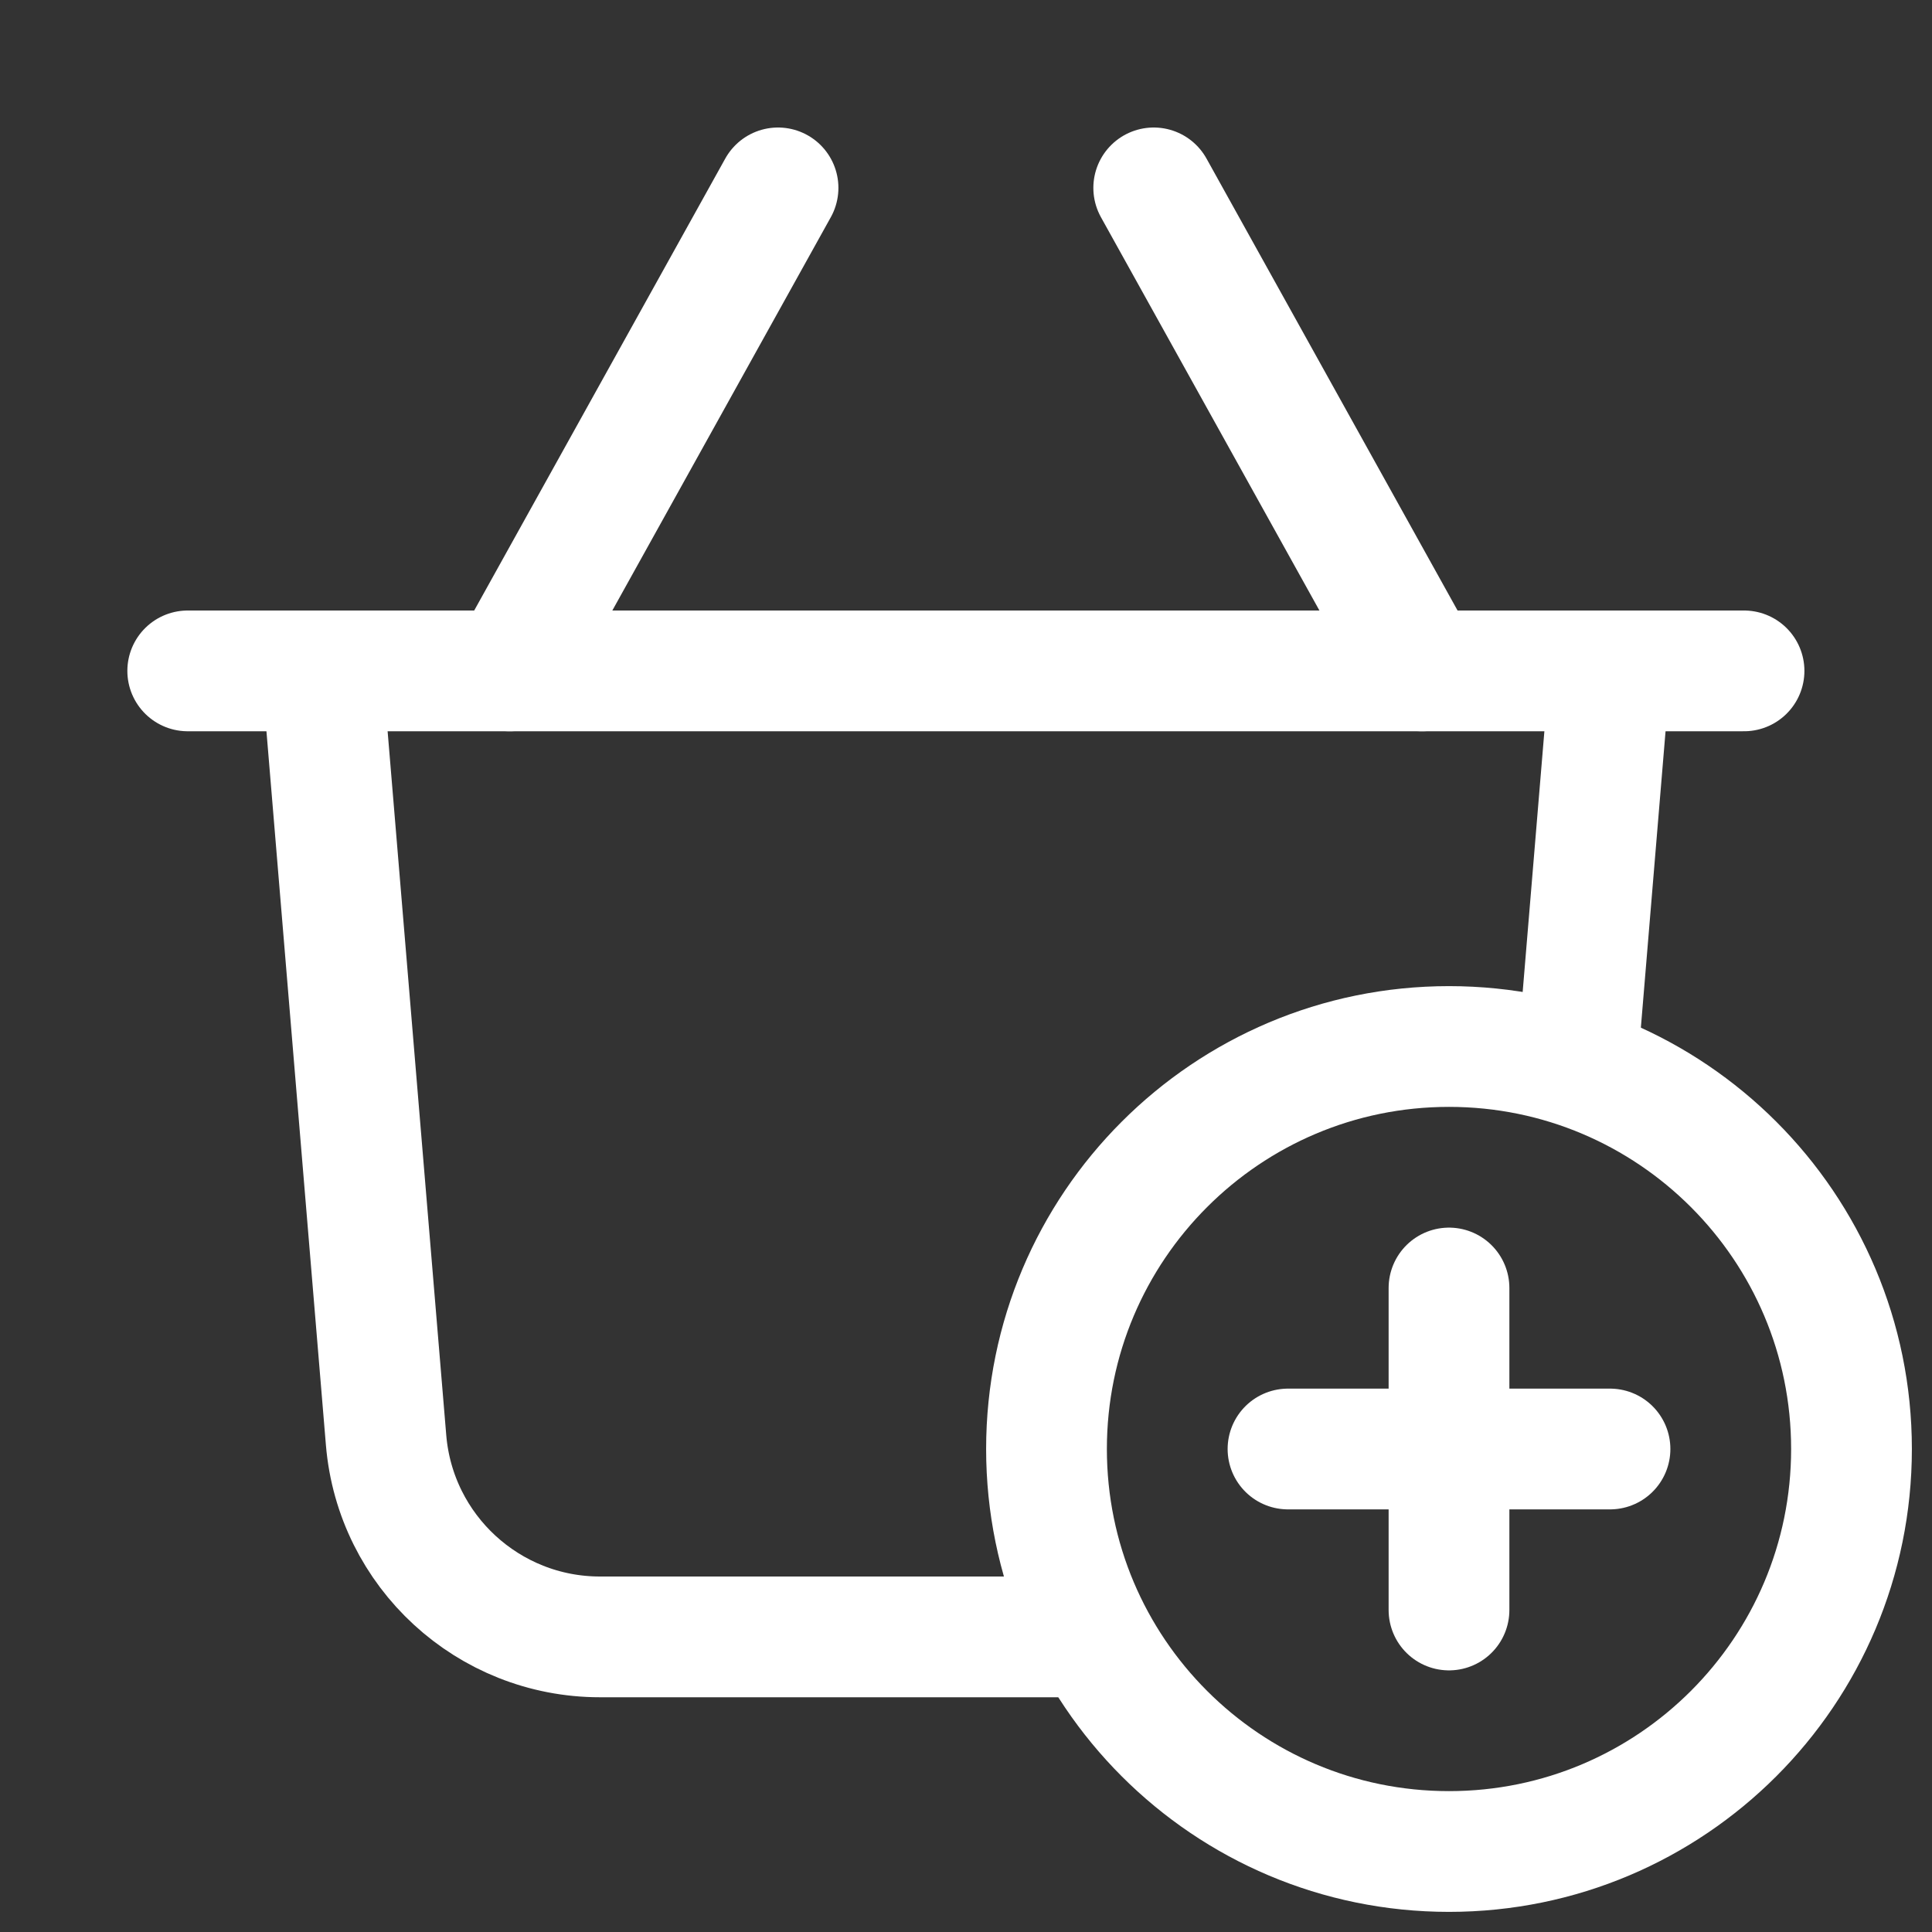 <svg viewBox="0 0 24 24" fill="none" xmlns="http://www.w3.org/2000/svg">
  <rect x="0" y="0" width="24" height="24" fill="#333333" stroke="none"/>
  <path d="M6.332 8.334L9.665 2.334" stroke="white" stroke-width="1.5" stroke-linecap="round" stroke-linejoin="round"/>
  <path d="M17.665 8.334L14.332 2.334" stroke="white" stroke-width="1.5" stroke-linecap="round" stroke-linejoin="round"/>
  <path d="M20 8.334L19.602 13.111M13.547 20.334H7.453C6.067 20.334 4.911 19.271 4.796 17.889L4 8.334" stroke="white" stroke-width="1.5" stroke-linecap="round" stroke-linejoin="round"/>
  <path d="M2.332 8.334H21.665" stroke="white" stroke-width="1.5" stroke-linecap="round" stroke-linejoin="round"/>
  <g clip-path="url(#clip0_8686_1720)">
    <path d="M18 23C20.761 23 23 20.761 23 18C23 15.239 20.761 13 18 13C15.239 13 13 15.239 13 18C13 20.761 15.239 23 18 23Z" stroke="white" stroke-width="1.5" stroke-linecap="round" stroke-linejoin="round"/>
    <path d="M18 16V20" stroke="white" stroke-width="1.5" stroke-linecap="round" stroke-linejoin="round"/>
    <path d="M16 18H20" stroke="white" stroke-width="1.5" stroke-linecap="round" stroke-linejoin="round"/>
  </g>
  <defs>
    <clipPath id="clip0_8686_1720">
      <rect width="12" height="12" fill="white" transform="translate(12 12)"/>
    </clipPath>
  </defs>
</svg>
